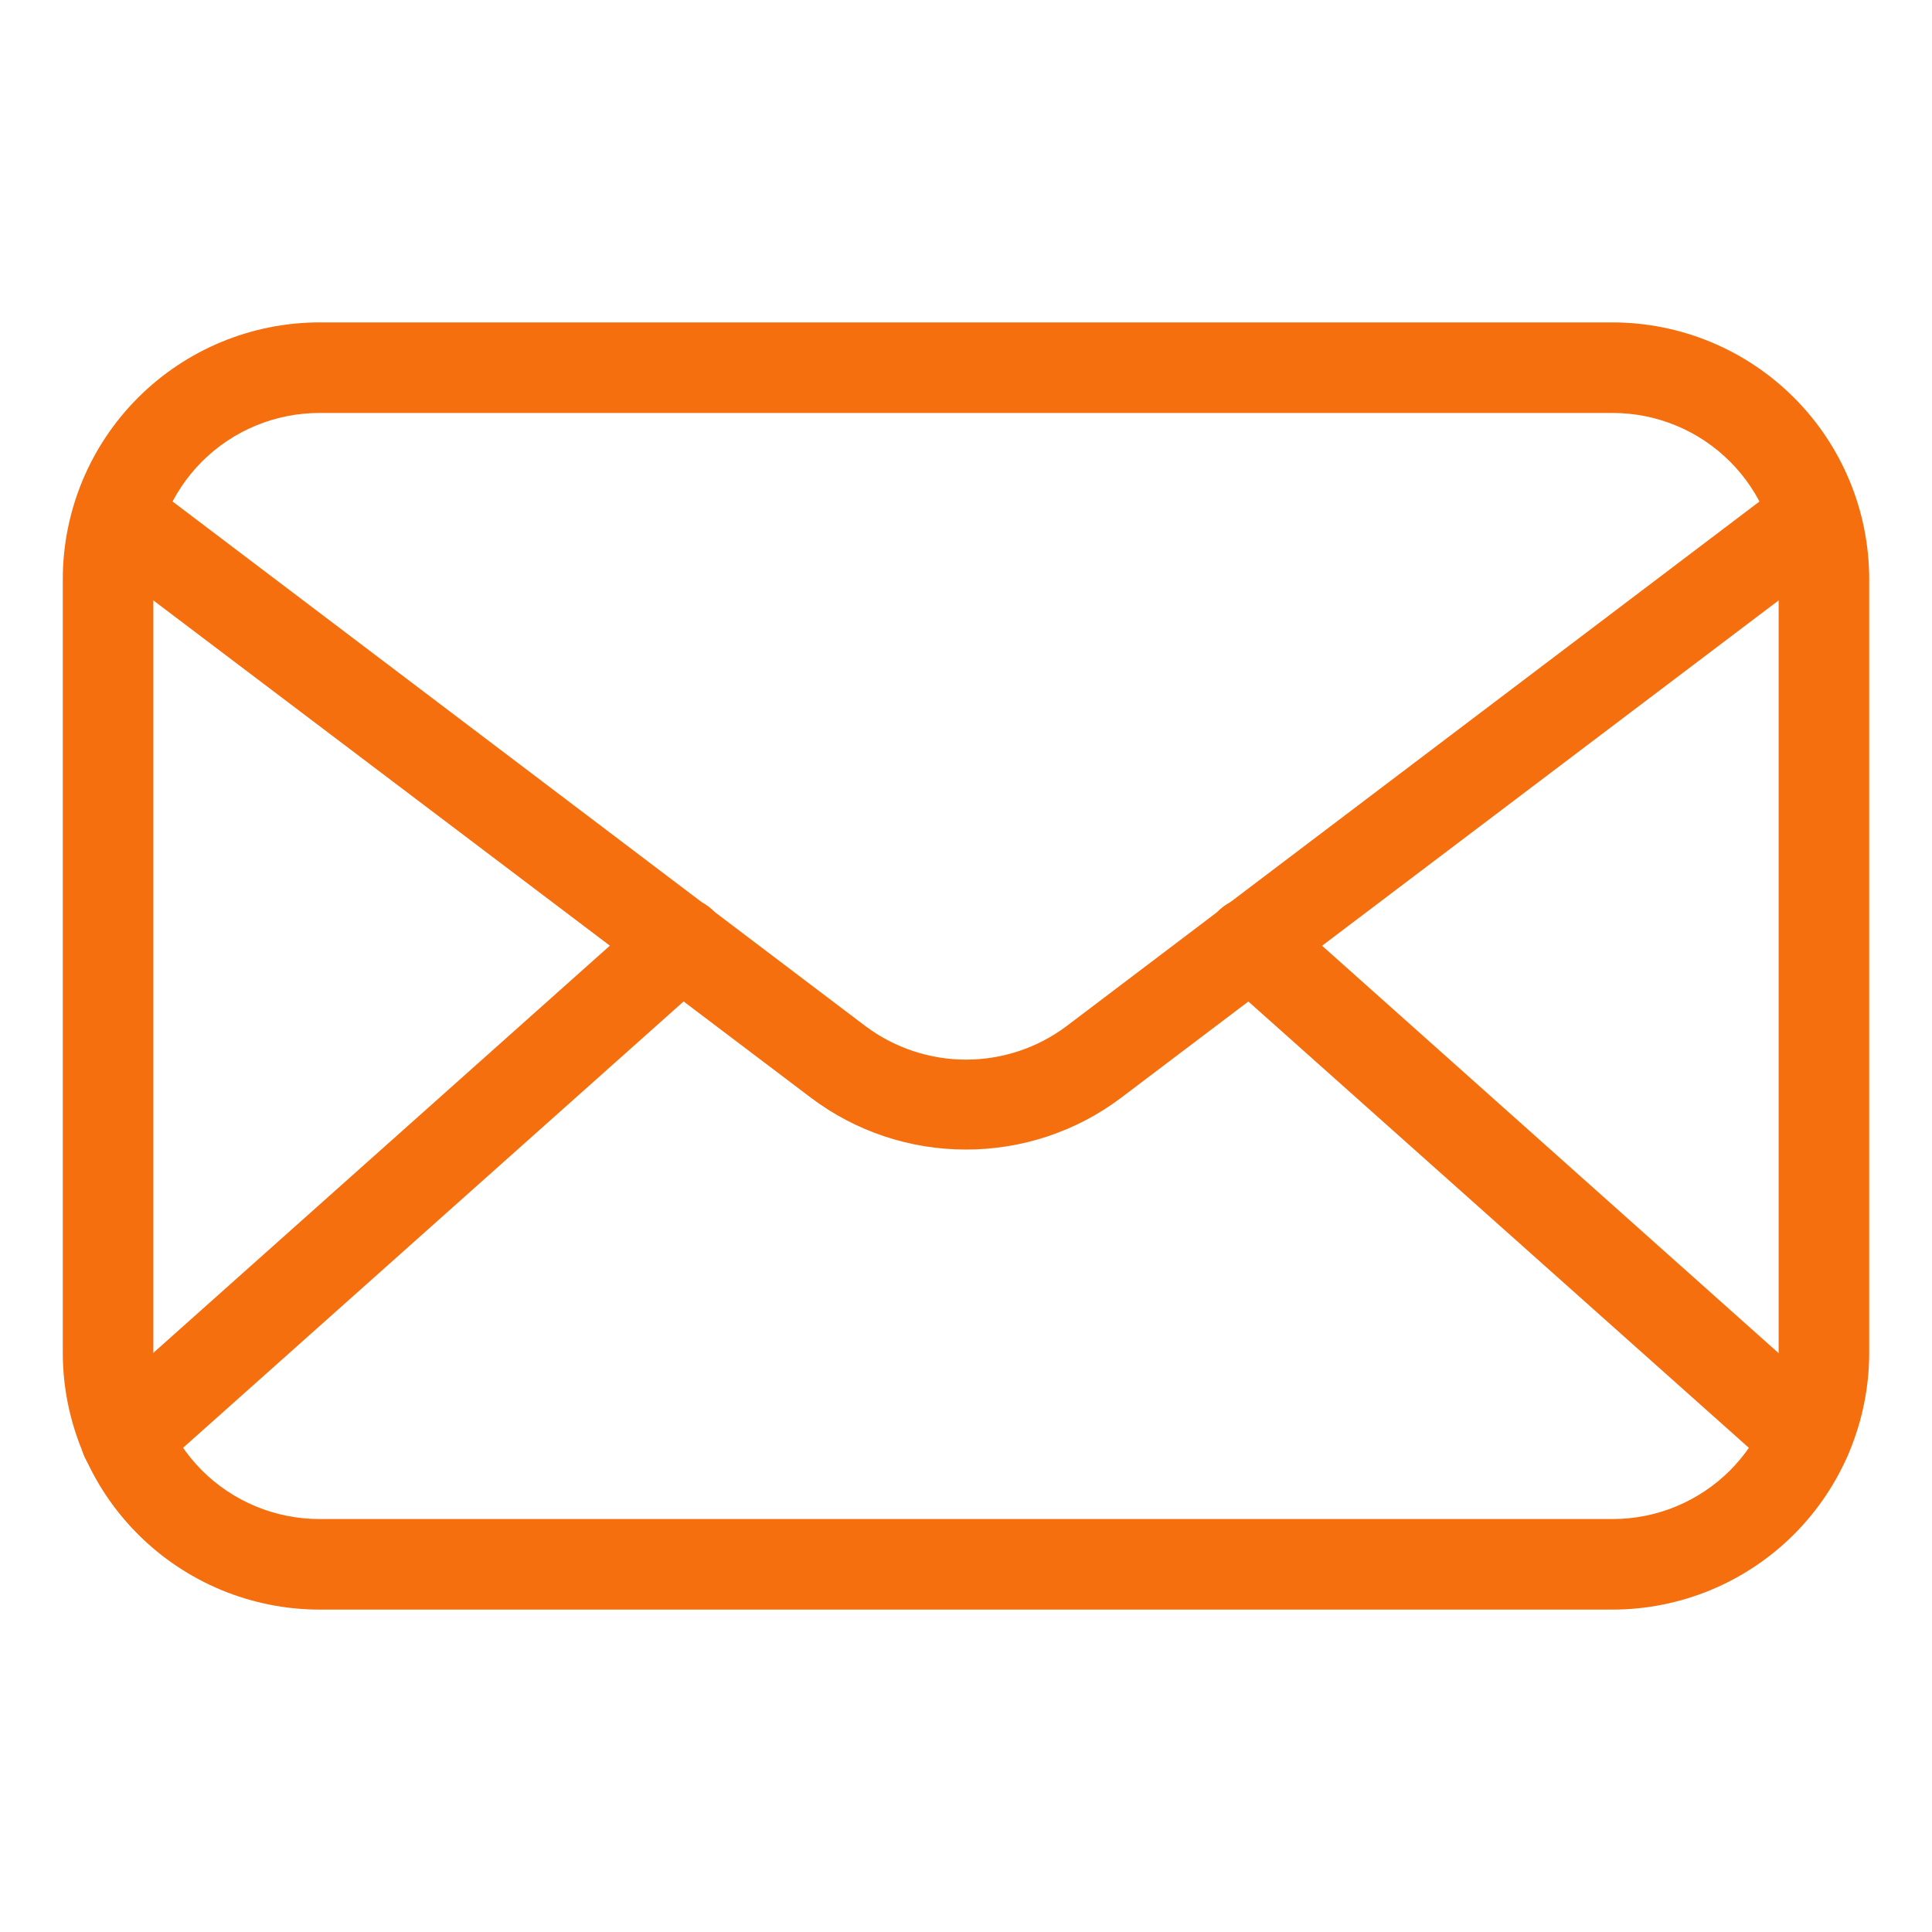 <svg width="24" height="24" viewBox="0 0 24 24" fill="none" xmlns="http://www.w3.org/2000/svg">
<path d="M20.033 19.995H3.968C3.123 19.994 2.313 19.658 1.715 19.06C1.117 18.463 0.781 17.652 0.78 16.807V7.192C0.781 6.347 1.117 5.537 1.715 4.94C2.313 4.342 3.123 4.006 3.968 4.005H20.033C20.878 4.006 21.688 4.342 22.286 4.94C22.883 5.537 23.219 6.347 23.22 7.192V16.807C23.219 17.652 22.883 18.463 22.286 19.06C21.688 19.658 20.878 19.994 20.033 19.995ZM3.968 5.13C3.421 5.13 2.896 5.347 2.509 5.734C2.123 6.121 1.905 6.645 1.905 7.192V16.807C1.905 17.354 2.123 17.879 2.509 18.266C2.896 18.653 3.421 18.87 3.968 18.87H20.033C20.58 18.87 21.104 18.653 21.491 18.266C21.878 17.879 22.095 17.354 22.095 16.807V7.192C22.095 6.645 21.878 6.121 21.491 5.734C21.104 5.347 20.58 5.13 20.033 5.13H3.968Z" fill="#F56F0F"/>
<path d="M12 14.28C11.306 14.281 10.631 14.056 10.077 13.639L1.32 7.016C1.259 6.973 1.206 6.917 1.166 6.853C1.126 6.789 1.1 6.717 1.088 6.643C1.076 6.568 1.08 6.492 1.098 6.418C1.116 6.345 1.149 6.276 1.195 6.216C1.241 6.156 1.298 6.105 1.364 6.068C1.429 6.03 1.502 6.006 1.577 5.997C1.652 5.988 1.728 5.994 1.8 6.015C1.873 6.037 1.941 6.072 1.999 6.12L10.755 12.75C11.115 13.018 11.552 13.163 12 13.163C12.449 13.163 12.886 13.018 13.245 12.75L22.002 6.12C22.06 6.072 22.128 6.037 22.2 6.015C22.273 5.994 22.349 5.988 22.424 5.997C22.499 6.006 22.572 6.03 22.637 6.068C22.703 6.105 22.76 6.156 22.806 6.216C22.851 6.276 22.884 6.345 22.903 6.418C22.921 6.492 22.925 6.568 22.913 6.643C22.901 6.717 22.875 6.789 22.835 6.853C22.795 6.917 22.742 6.973 22.68 7.016L13.924 13.639C13.37 14.056 12.694 14.281 12 14.28Z" fill="#F56F0F"/>
<path d="M1.563 18.428C1.449 18.428 1.338 18.393 1.244 18.329C1.15 18.264 1.078 18.172 1.037 18.066C0.996 17.959 0.989 17.843 1.016 17.732C1.043 17.621 1.103 17.521 1.188 17.445L8.088 11.291C8.2 11.192 8.346 11.141 8.495 11.149C8.644 11.158 8.784 11.225 8.883 11.336C8.983 11.448 9.034 11.594 9.025 11.743C9.017 11.892 8.95 12.032 8.838 12.132L1.938 18.285C1.836 18.378 1.702 18.429 1.563 18.428ZM22.436 18.428C22.297 18.429 22.163 18.378 22.061 18.285L15.161 12.132C15.049 12.032 14.982 11.892 14.974 11.743C14.965 11.594 15.016 11.448 15.116 11.336C15.215 11.225 15.355 11.158 15.504 11.149C15.653 11.141 15.799 11.192 15.911 11.291L22.807 17.445C22.892 17.521 22.952 17.621 22.979 17.732C23.006 17.843 22.999 17.959 22.958 18.066C22.918 18.172 22.846 18.264 22.752 18.329C22.658 18.393 22.546 18.428 22.432 18.428H22.436Z" fill="#F56F0F"/>
</svg>

